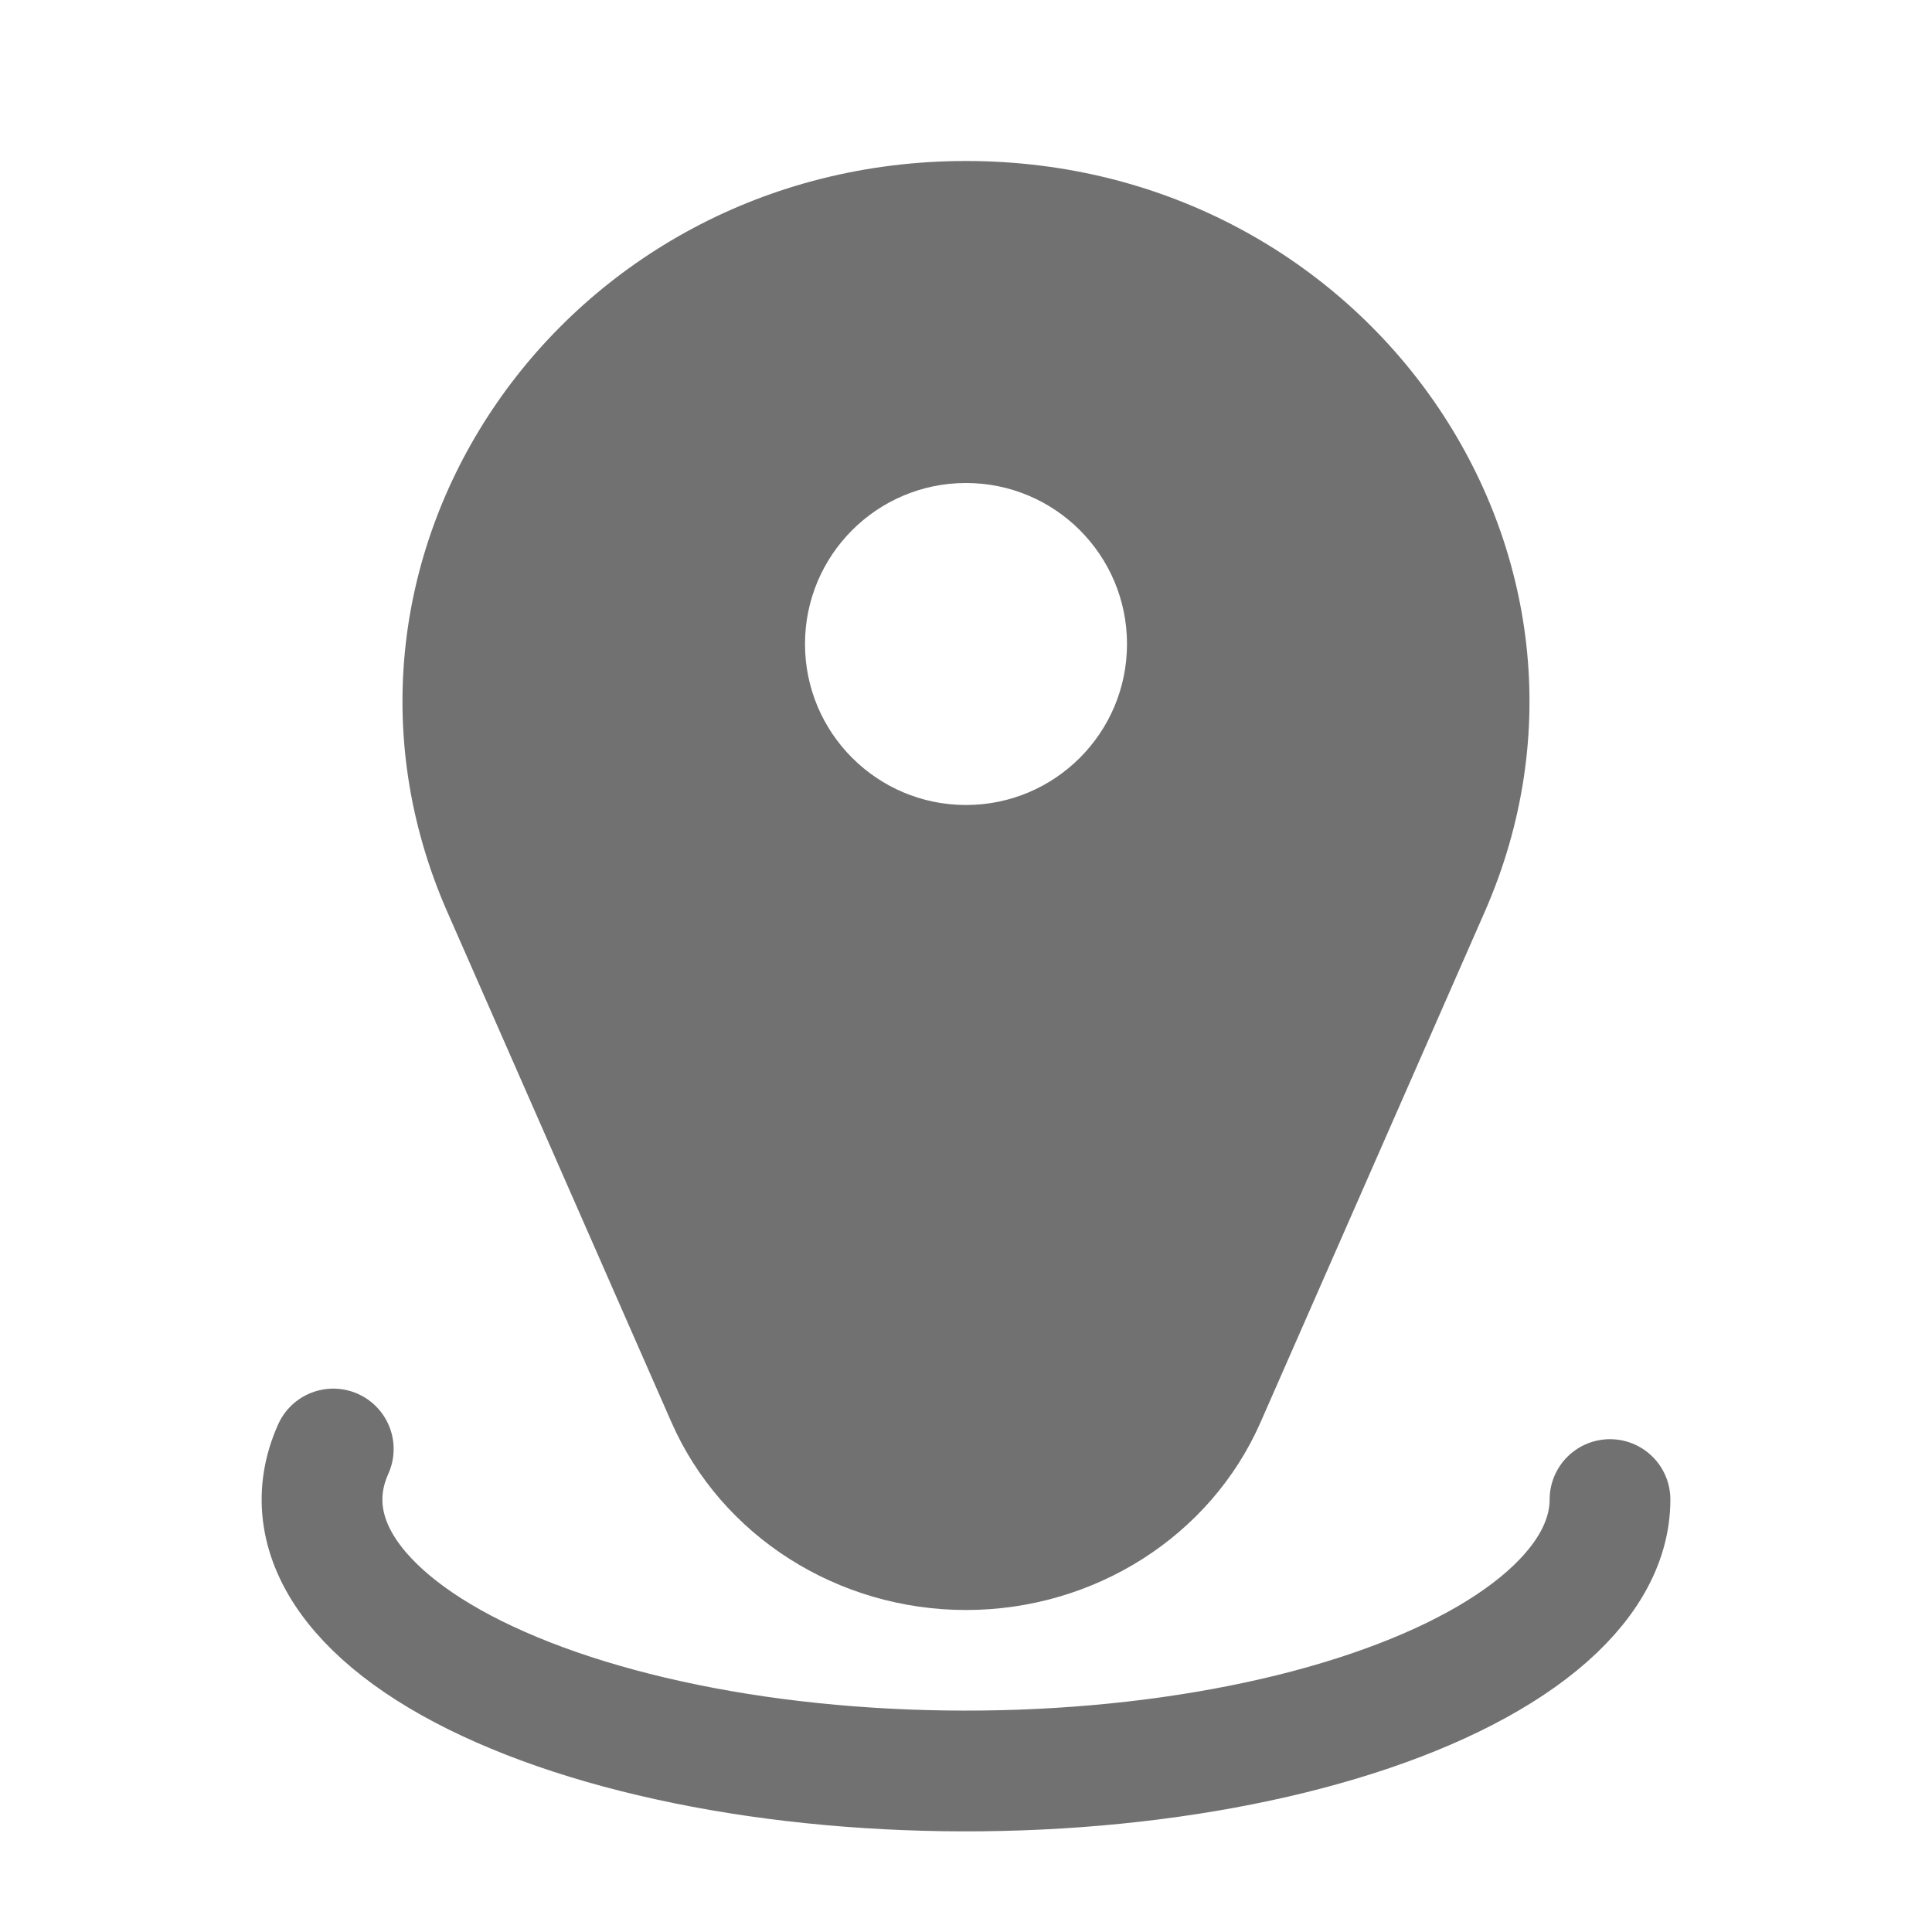<svg width="24" height="24" viewBox="0 0 24 24" fill="none" xmlns="http://www.w3.org/2000/svg">
<path d="M20 18.628C20 19.165 19.696 19.694 19.112 20.172C18.529 20.649 17.684 21.061 16.646 21.373C15.609 21.685 14.41 21.888 13.149 21.965C11.889 22.042 10.602 21.991 9.397 21.817C8.193 21.642 7.104 21.348 6.223 20.96C5.341 20.573 4.693 20.102 4.33 19.587C3.968 19.072 3.903 18.528 4.14 18" stroke="#717171" stroke-width="1.5" stroke-linecap="round"/>
<path d="M12 2C17.003 2 20.387 6.901 18.443 11.329L15.659 17.668C15.039 19.081 13.597 20 12 20C10.404 20 8.962 19.081 8.341 17.668L5.557 11.329C3.612 6.901 6.997 2 12 2ZM12 6C10.896 6 10 6.895 10 8C10 9.105 10.896 10 12 10C13.105 10 14 9.104 14 8C14 6.896 13.105 6 12 6Z" fill="#717171"/>
</svg>

